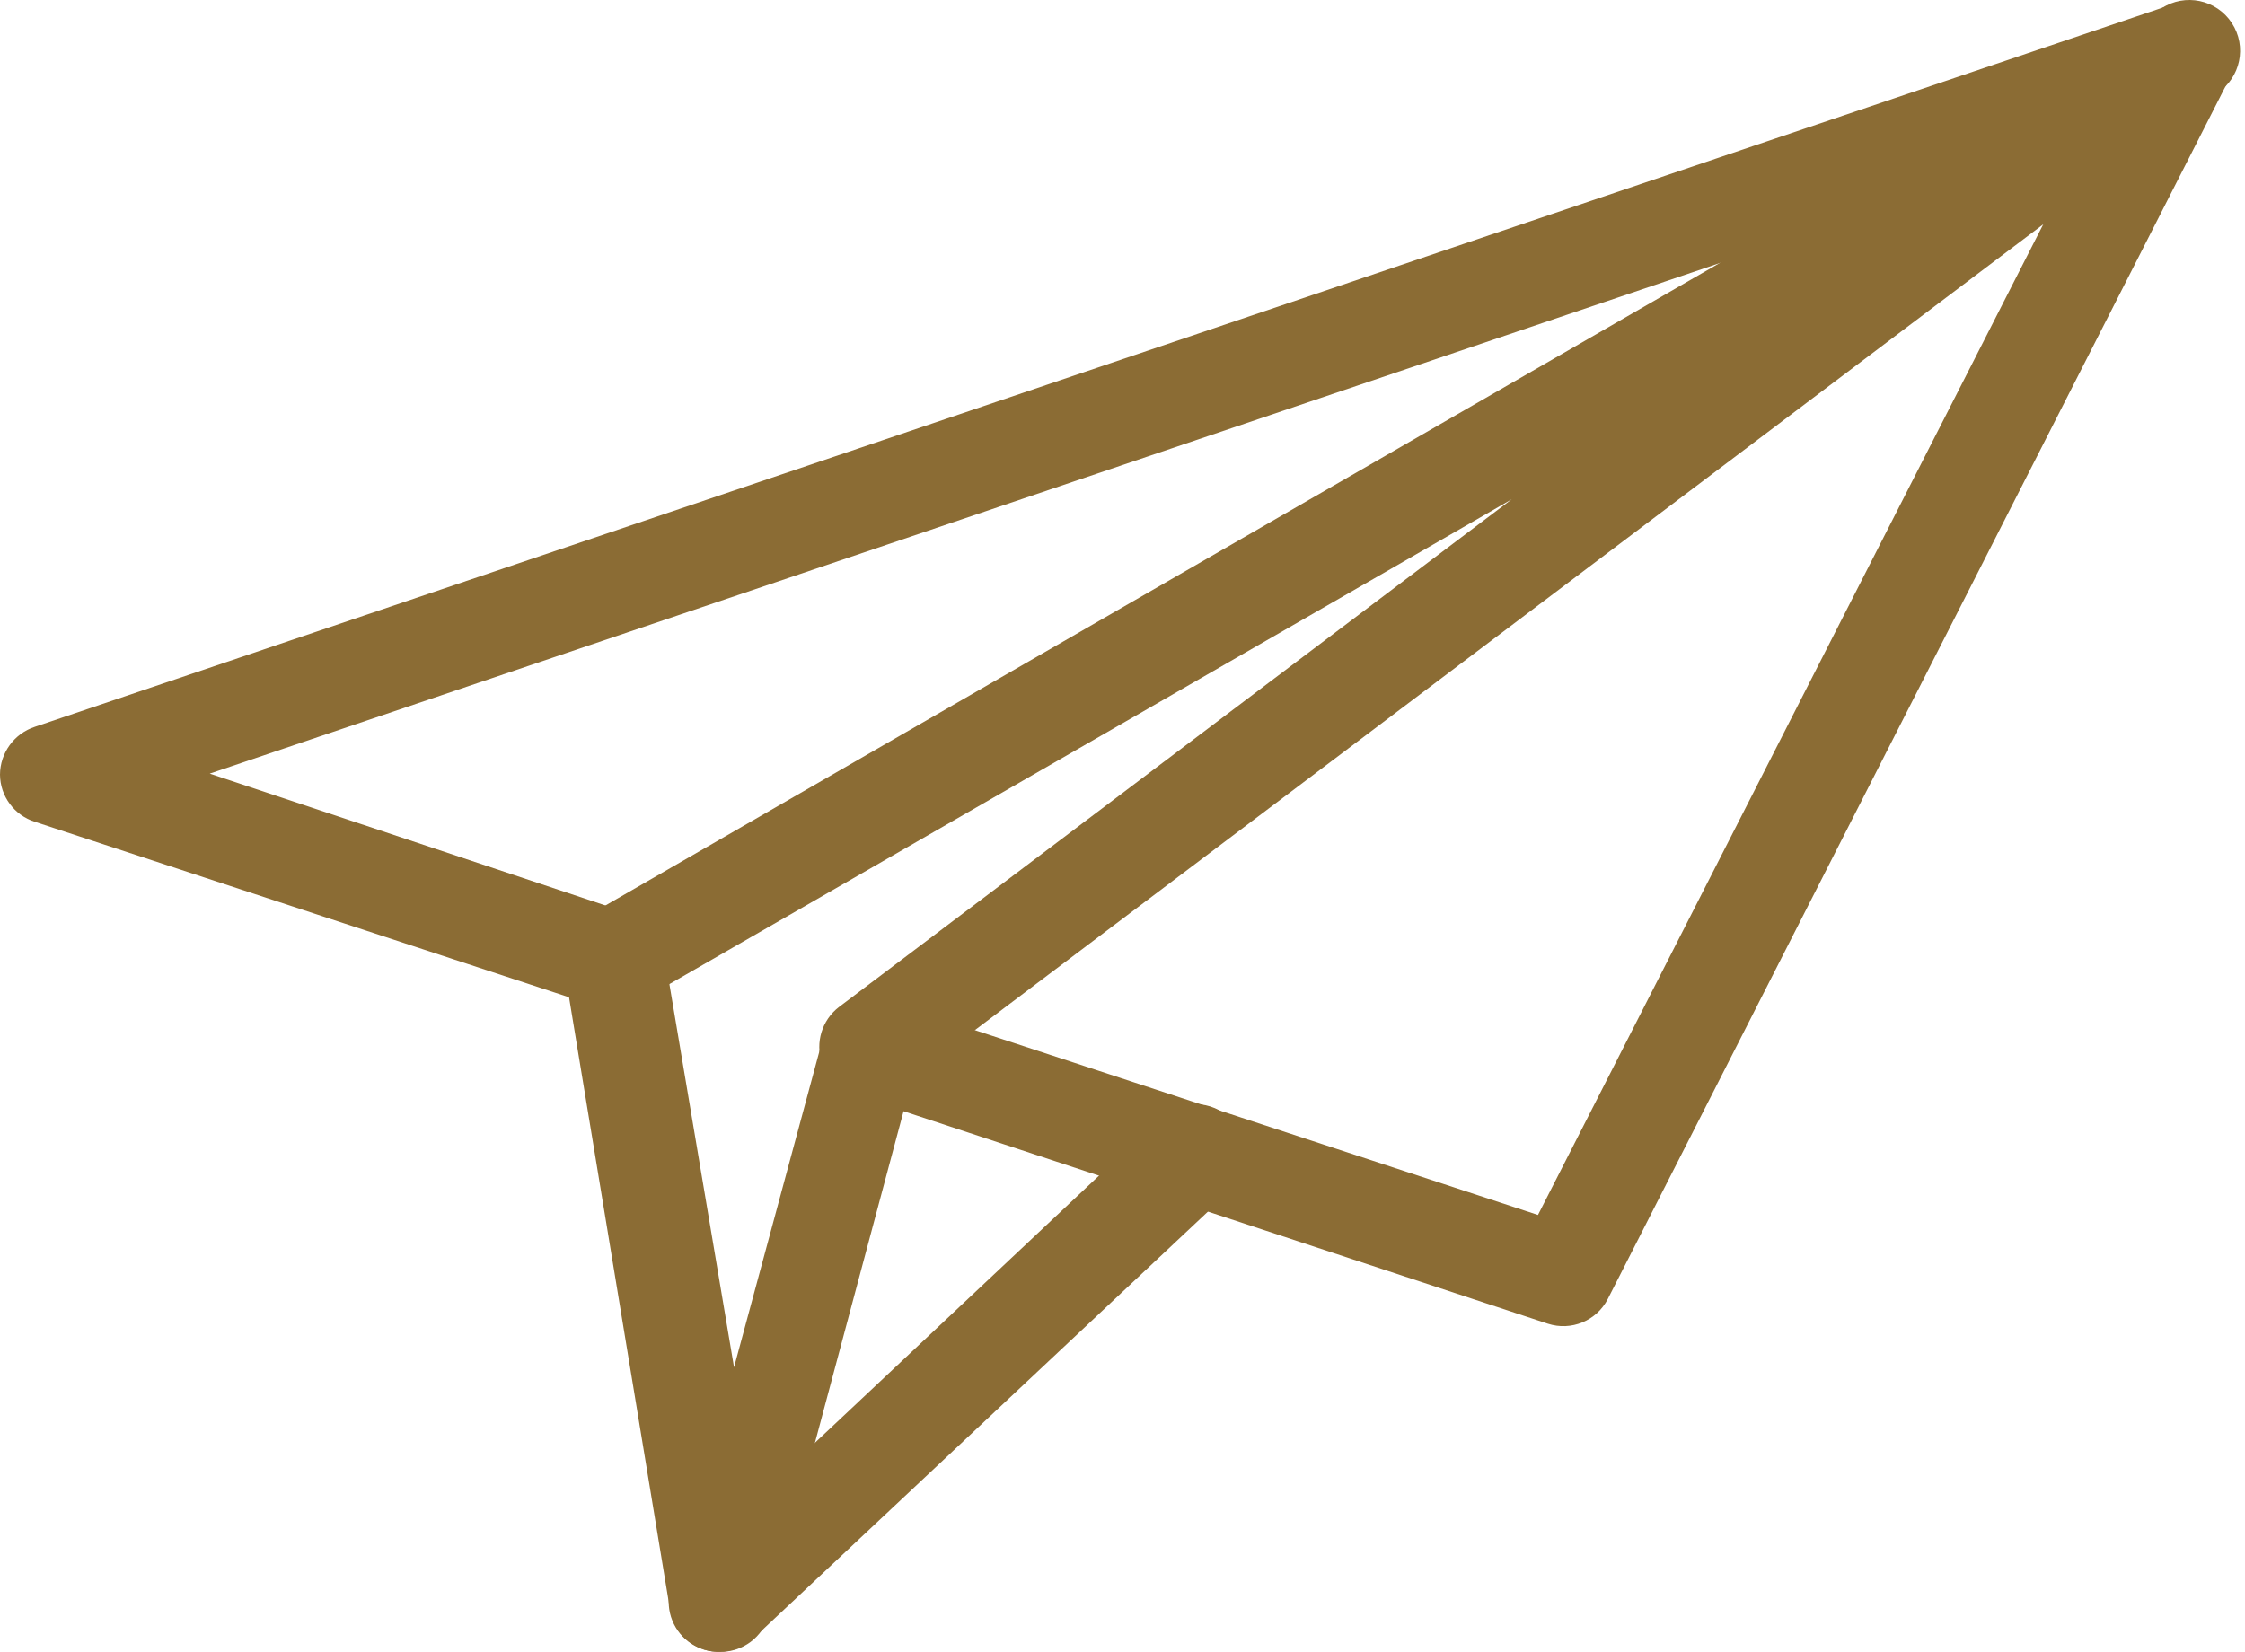 <svg width="231" height="170" viewBox="0 0 231 170" fill="none" xmlns="http://www.w3.org/2000/svg">
<path d="M74.017 169.998H73.765C71.337 169.891 69.321 168.085 68.946 165.683L58.552 102.634L3.597 84.579C1.474 83.91 0.021 81.951 0 79.724C0.013 77.478 1.463 75.493 3.597 74.797L223.38 0.494C225.356 -0.166 227.537 0.432 228.9 2.007C230.263 3.583 230.541 5.827 229.603 7.687L165.441 133.673C164.29 135.932 161.665 137.017 159.255 136.226L92.972 114.359L79.125 166.186C78.51 168.486 76.397 170.062 74.017 169.998L74.017 169.998ZM21.581 79.617L64.74 94.003C66.614 94.563 68.007 96.138 68.336 98.066L75.529 140.719L84.736 106.625C85.1 105.257 86.011 104.099 87.253 103.425C88.498 102.736 89.973 102.606 91.319 103.065L158.251 125.039L214.719 14.303L21.581 79.617Z" fill="#8B6C34"/>
<path d="M89.41 112.923C87.207 112.894 85.264 111.473 84.567 109.382C83.871 107.292 84.574 104.989 86.317 103.644L155.552 51.385L65.712 103.101C63.249 104.522 60.101 103.676 58.682 101.213C57.261 98.75 58.107 95.602 60.57 94.182L222.414 0.853C224.827 -0.727 228.062 -0.049 229.642 2.364C231.222 4.777 230.545 8.012 228.132 9.592L92.54 111.878C91.641 112.562 90.541 112.928 89.411 112.92L89.41 112.923Z" fill="#8B6C34"/>
<path d="M74.017 169.998C71.897 170.026 69.979 168.751 69.182 166.786C68.388 164.82 68.879 162.569 70.42 161.115L119.37 115.079H119.372C121.436 113.093 124.722 113.157 126.708 115.224C128.694 117.288 128.63 120.574 126.565 122.56L77.541 168.595C76.586 169.493 75.327 169.994 74.017 169.999L74.017 169.998Z" fill="#8B6C34"/>
</svg>
